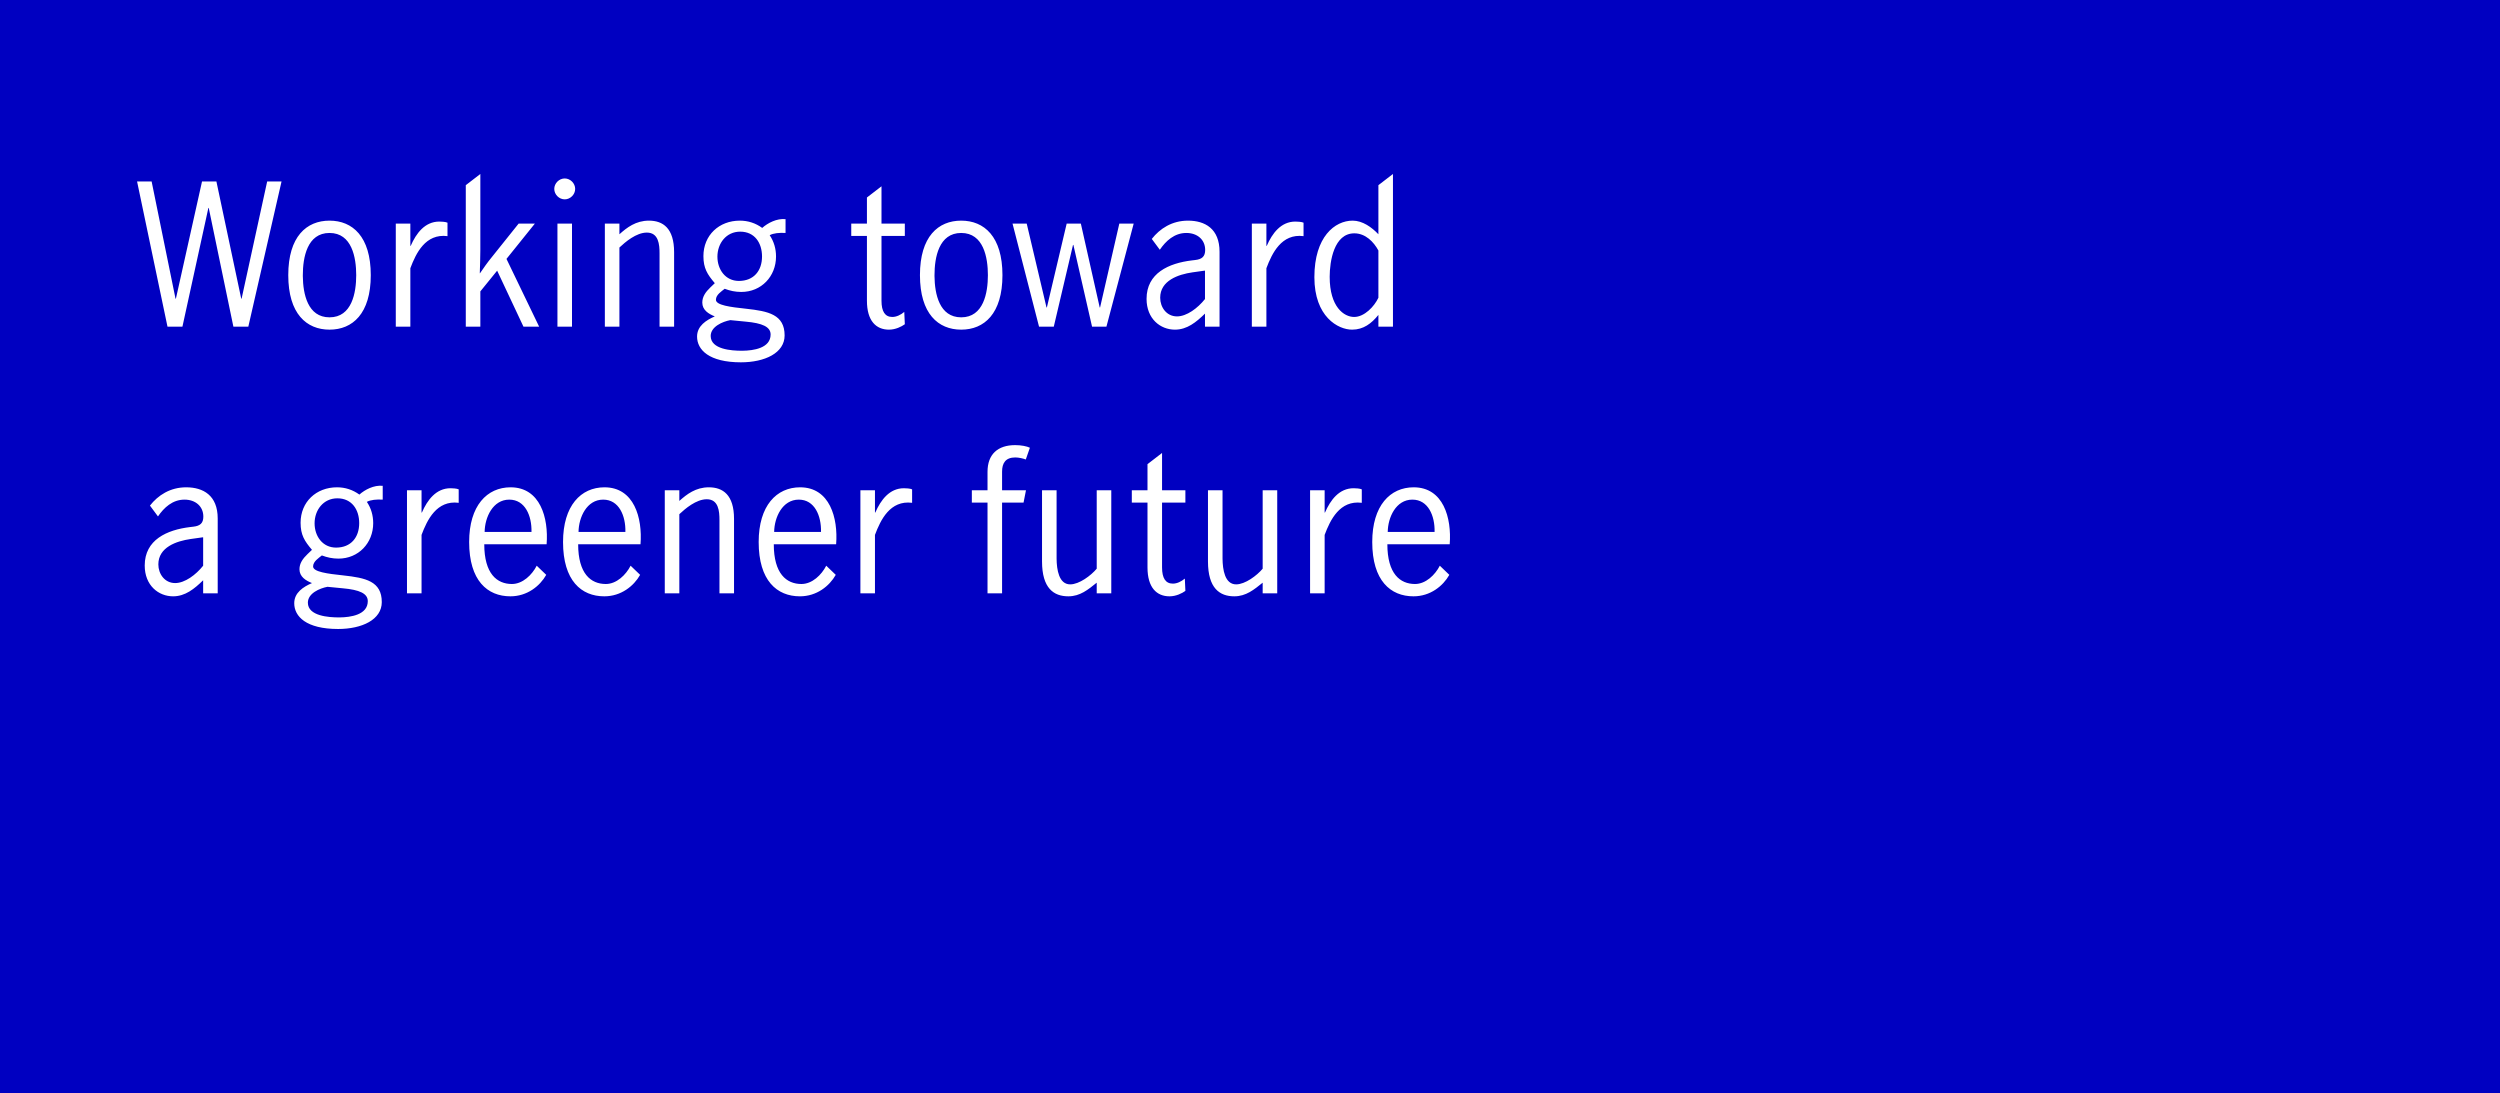 <?xml version="1.0" encoding="UTF-8"?>
<svg width="375px" height="164px" viewBox="0 0 375 164" version="1.1" xmlns="http://www.w3.org/2000/svg" xmlns:xlink="http://www.w3.org/1999/xlink">
    <rect x="0" y="0" width="375" height="164" fill="#808080" stroke="none"/>
    <title>news_greener future_b_Eng</title>
    <defs>
        <rect id="path-1" x="0" y="0" width="375" height="164"></rect>
    </defs>
    <g id="Page-1" stroke="none" stroke-width="1" fill="none" fill-rule="evenodd">
        <g id="Artboard" transform="translate(-228, -1034)">
            <g id="news_greener-future_b_Eng" transform="translate(228, 1034)">
                <g id="pict">
                    <mask id="mask-2" fill="white">
                        <use xlink:href="#path-1"></use>
                    </mask>
                    <use id="Mask" fill="#0000C1" xlink:href="#path-1"></use>
                </g>
                <path d="M27.364,49 L31.256,31.192 L31.312,31.192 L35.008,49 L37.248,49 L42.232,27.216 L40.076,27.216 L36.24,44.8 L36.184,44.8 L32.46,27.216 L30.304,27.216 L26.384,44.8 L26.328,44.8 L22.744,27.216 L20.56,27.216 L25.124,49 L27.364,49 Z M49.428,49.448 C52.872,49.448 55.616,47.068 55.616,41.272 C55.616,35.476 52.872,33.096 49.428,33.096 C45.984,33.096 43.24,35.476 43.24,41.272 C43.24,47.068 45.984,49.448 49.428,49.448 Z M49.428,47.6 C46.143,47.6 45.454,44.066 45.425,41.449 L45.424,41.272 C45.424,38.64 46.068,34.944 49.428,34.944 C52.788,34.944 53.432,38.64 53.432,41.272 C53.432,43.904 52.788,47.6 49.428,47.6 Z M61.552,49 L61.552,40.236 C62.392,37.996 63.82,35 67.124,35.42 L67.124,33.404 C66.844,33.264 66.172,33.236 65.892,33.236 C63.736,33.236 62.42,35 61.608,36.876 L61.552,36.876 L61.552,33.544 L59.368,33.544 L59.368,49 L61.552,49 Z M72.052,49 L72.052,43.708 L74.572,40.6 L78.52,49 L80.872,49 L75.972,38.836 L80.228,33.544 L77.792,33.544 L73.76,38.584 C73.116,39.368 72.528,40.208 71.996,40.992 L71.968,40.992 C71.996,39.9 72.052,38.78 72.052,37.464 L72.052,26.096 L69.868,27.776 L69.868,49 L72.052,49 Z M84.708,29.904 C85.548,29.904 86.276,29.176 86.276,28.336 C86.276,27.496 85.548,26.768 84.708,26.768 C83.868,26.768 83.14,27.496 83.14,28.336 C83.14,29.176 83.868,29.904 84.708,29.904 Z M85.8,49 L85.8,33.544 L83.616,33.544 L83.616,49 L85.8,49 Z M92.912,49 L92.912,37.128 C93.78,36.316 95.432,34.888 97.028,34.888 C98.792,34.888 98.932,36.68 98.932,37.996 L98.932,49 L101.116,49 L101.116,37.828 C101.116,34.216 99.436,33.096 97.336,33.096 C95.376,33.096 94.032,34.132 92.912,35.14 L92.912,33.544 L90.728,33.544 L90.728,49 L92.912,49 Z M111.14,54.348 C114.724,54.348 117.692,52.948 117.692,50.316 C117.692,47.18 115.256,46.676 111.924,46.312 C109.544,46.06 107.388,45.78 107.388,44.968 C107.388,44.212 108.228,43.708 108.704,43.316 C109.516,43.624 110.3,43.792 111.196,43.792 C114.192,43.792 116.404,41.468 116.404,38.472 C116.404,37.324 116.096,36.232 115.452,35.28 C116.012,34.972 116.908,34.888 117.832,34.944 L117.832,32.872 C116.516,32.732 115.144,33.46 114.332,34.188 C113.324,33.46 112.204,33.096 110.972,33.096 C107.864,33.096 105.512,35.28 105.512,38.416 C105.512,40.236 106.1,41.16 107.22,42.476 L106.548,43.12 C105.848,43.792 105.344,44.492 105.344,45.388 C105.344,46.508 106.296,47.096 107.22,47.46 C105.932,48.02 104.56,48.888 104.56,50.484 C104.56,52.472 106.352,54.348 111.14,54.348 Z M110.832,42.14 C108.816,42.14 107.612,40.432 107.612,38.5 C107.612,36.512 108.928,34.748 111.028,34.748 C113.212,34.748 114.304,36.456 114.304,38.472 C114.304,40.6 113.072,42.14 110.832,42.14 Z M111.398,52.611 L111.252,52.612 C109.768,52.612 106.604,52.416 106.604,50.4 C106.604,49 108.368,48.244 109.544,48.02 L111.84,48.244 C114.36,48.468 115.592,49.028 115.592,50.176 C115.592,52.24 112.985,52.592 111.398,52.611 L111.398,52.611 Z M133.344,49.448 C134.324,49.448 135.22,49 135.724,48.636 L135.64,46.788 C135.108,47.236 134.464,47.544 133.848,47.544 C132.756,47.544 132.224,46.732 132.224,45.108 L132.224,35.392 L135.724,35.392 L135.724,33.544 L132.224,33.544 L132.224,27.944 L130.04,29.624 L130.04,33.544 L127.688,33.544 L127.688,35.392 L130.04,35.392 L130.04,45.108 C130.04,48.132 131.412,49.448 133.344,49.448 Z M144.18,49.448 C147.624,49.448 150.368,47.068 150.368,41.272 C150.368,35.476 147.624,33.096 144.18,33.096 C140.736,33.096 137.992,35.476 137.992,41.272 C137.992,47.068 140.736,49.448 144.18,49.448 Z M144.18,47.6 C140.895,47.6 140.206,44.066 140.177,41.449 L140.176,41.272 C140.176,38.64 140.82,34.944 144.18,34.944 C147.54,34.944 148.184,38.64 148.184,41.272 C148.184,43.904 147.54,47.6 144.18,47.6 Z M158.068,49 L160.952,36.736 L161.008,36.736 L163.808,49 L165.964,49 L170.052,33.544 L167.896,33.544 L165.012,46.116 L164.956,46.116 L162.128,33.544 L160,33.544 L157.032,46.116 L156.976,46.116 L154.008,33.544 L151.88,33.544 L155.856,49 L158.068,49 Z M176.24,49.448 C178.06,49.448 179.432,48.328 180.748,47.04 L180.748,49 L182.932,49 L182.932,37.772 C182.932,34.3 180.748,33.096 178.2,33.096 C175.792,33.096 173.972,34.3 172.768,35.84 L173.972,37.464 C174.868,36.148 176.156,34.944 177.948,34.944 C179.6,34.944 180.776,35.952 180.776,37.492 C180.776,38.472 180.3,38.892 179.264,39.004 L178.788,39.06 C175.316,39.48 171.984,40.964 171.984,44.828 C171.984,47.824 174.056,49.448 176.24,49.448 Z M176.548,47.46 C174.98,47.46 174.028,46.088 174.028,44.66 C174.028,42.084 176.744,41.16 178.872,40.852 L180.664,40.6 L180.748,40.6 L180.748,44.856 C179.656,46.228 178.004,47.46 176.548,47.46 Z M189.96,49 L189.96,40.236 C190.8,37.996 192.228,35 195.532,35.42 L195.532,33.404 C195.252,33.264 194.58,33.236 194.3,33.236 C192.144,33.236 190.828,35 190.016,36.876 L189.96,36.876 L189.96,33.544 L187.776,33.544 L187.776,49 L189.96,49 Z M202.812,49.448 C204.52,49.448 205.724,48.524 206.76,47.236 L206.76,49 L208.944,49 L208.944,26.096 L206.76,27.776 L206.76,35.14 C205.752,34.076 204.38,33.096 202.896,33.096 C200.236,33.096 197.156,35.504 197.156,41.58 C197.156,47.516 200.712,49.448 202.812,49.448 Z M203.12,47.544 C201.608,47.544 199.452,46.06 199.452,41.524 C199.452,39.2 200.096,35 203.148,35 C204.828,35 206.06,36.288 206.76,37.576 L206.76,44.66 C206.144,45.976 204.66,47.544 203.12,47.544 Z M25.964,89.448 C27.784,89.448 29.156,88.328 30.472,87.04 L30.472,89 L32.656,89 L32.656,77.772 C32.656,74.3 30.472,73.096 27.924,73.096 C25.516,73.096 23.696,74.3 22.492,75.84 L23.696,77.464 C24.592,76.148 25.88,74.944 27.672,74.944 C29.324,74.944 30.5,75.952 30.5,77.492 C30.5,78.472 30.024,78.892 28.988,79.004 L28.512,79.06 C25.04,79.48 21.708,80.964 21.708,84.828 C21.708,87.824 23.78,89.448 25.964,89.448 Z M26.272,87.46 C24.704,87.46 23.752,86.088 23.752,84.66 C23.752,82.084 26.468,81.16 28.596,80.852 L30.388,80.6 L30.472,80.6 L30.472,84.856 C29.38,86.228 27.728,87.46 26.272,87.46 Z M50.716,94.348 C54.3,94.348 57.268,92.948 57.268,90.316 C57.268,87.18 54.832,86.676 51.5,86.312 C49.12,86.06 46.964,85.78 46.964,84.968 C46.964,84.212 47.804,83.708 48.28,83.316 C49.092,83.624 49.876,83.792 50.772,83.792 C53.768,83.792 55.98,81.468 55.98,78.472 C55.98,77.324 55.672,76.232 55.028,75.28 C55.588,74.972 56.484,74.888 57.408,74.944 L57.408,72.872 C56.092,72.732 54.72,73.46 53.908,74.188 C52.9,73.46 51.78,73.096 50.548,73.096 C47.44,73.096 45.088,75.28 45.088,78.416 C45.088,80.236 45.676,81.16 46.796,82.476 L46.124,83.12 C45.424,83.792 44.92,84.492 44.92,85.388 C44.92,86.508 45.872,87.096 46.796,87.46 C45.508,88.02 44.136,88.888 44.136,90.484 C44.136,92.472 45.928,94.348 50.716,94.348 Z M50.408,82.14 C48.392,82.14 47.188,80.432 47.188,78.5 C47.188,76.512 48.504,74.748 50.604,74.748 C52.788,74.748 53.88,76.456 53.88,78.472 C53.88,80.6 52.648,82.14 50.408,82.14 Z M50.974,92.611 L50.828,92.612 C49.344,92.612 46.18,92.416 46.18,90.4 C46.18,89 47.944,88.244 49.12,88.02 L51.416,88.244 C53.936,88.468 55.168,89.028 55.168,90.176 C55.168,92.24 52.561,92.592 50.974,92.611 L50.974,92.611 Z M63.232,89 L63.232,80.236 C64.072,77.996 65.5,75 68.804,75.42 L68.804,73.404 C68.524,73.264 67.852,73.236 67.572,73.236 C65.416,73.236 64.1,75 63.288,76.876 L63.232,76.876 L63.232,73.544 L61.048,73.544 L61.048,89 L63.232,89 Z M76.56,89.448 C79.08,89.448 80.984,87.908 81.936,86.228 L80.508,84.856 C79.808,86.228 78.408,87.6 76.784,87.6 C74.544,87.6 72.64,86.06 72.64,81.636 L81.992,81.636 C82.3,77.688 81.04,73.096 76.588,73.096 C73.06,73.096 70.372,75.84 70.372,81.3 C70.372,87.096 73.116,89.448 76.56,89.448 Z M79.724,79.788 L72.696,79.788 C72.724,77.604 73.928,74.944 76.392,74.944 C78.772,74.944 79.78,77.38 79.724,79.788 Z M90.644,89.448 C93.164,89.448 95.068,87.908 96.02,86.228 L94.592,84.856 C93.892,86.228 92.492,87.6 90.868,87.6 C88.628,87.6 86.724,86.06 86.724,81.636 L96.076,81.636 C96.384,77.688 95.124,73.096 90.672,73.096 C87.144,73.096 84.456,75.84 84.456,81.3 C84.456,87.096 87.2,89.448 90.644,89.448 Z M93.808,79.788 L86.78,79.788 C86.808,77.604 88.012,74.944 90.476,74.944 C92.856,74.944 93.864,77.38 93.808,79.788 Z M101.9,89 L101.9,77.128 C102.768,76.316 104.42,74.888 106.016,74.888 C107.78,74.888 107.92,76.68 107.92,77.996 L107.92,89 L110.104,89 L110.104,77.828 C110.104,74.216 108.424,73.096 106.324,73.096 C104.364,73.096 103.02,74.132 101.9,75.14 L101.9,73.544 L99.716,73.544 L99.716,89 L101.9,89 Z M119.988,89.448 C122.508,89.448 124.412,87.908 125.364,86.228 L123.936,84.856 C123.236,86.228 121.836,87.6 120.212,87.6 C117.972,87.6 116.068,86.06 116.068,81.636 L125.42,81.636 C125.728,77.688 124.468,73.096 120.016,73.096 C116.488,73.096 113.8,75.84 113.8,81.3 C113.8,87.096 116.544,89.448 119.988,89.448 Z M123.152,79.788 L116.124,79.788 C116.152,77.604 117.356,74.944 119.82,74.944 C122.2,74.944 123.208,77.38 123.152,79.788 Z M131.244,89 L131.244,80.236 C132.084,77.996 133.512,75 136.816,75.42 L136.816,73.404 C136.536,73.264 135.864,73.236 135.584,73.236 C133.428,73.236 132.112,75 131.3,76.876 L131.244,76.876 L131.244,73.544 L129.06,73.544 L129.06,89 L131.244,89 Z M150.312,89 L150.312,75.392 L153.532,75.392 L153.896,73.544 L150.312,73.544 L150.312,70.744 C150.312,69.484 150.816,68.616 152.3,68.616 C152.804,68.616 153.532,68.784 153.868,68.924 L154.484,67.16 C154.036,66.936 153.168,66.768 152.272,66.768 C149.668,66.768 148.128,68.14 148.128,70.772 L148.128,73.544 L145.776,73.544 L145.776,75.392 L148.128,75.392 L148.128,89 L150.312,89 Z M160.252,89.448 C162.016,89.448 163.22,88.44 164.508,87.404 L164.508,89 L166.692,89 L166.692,73.544 L164.508,73.544 L164.508,85.304 C163.64,86.34 161.876,87.656 160.532,87.656 C158.825,87.656 158.508,85.427 158.489,83.811 L158.488,73.544 L156.304,73.544 L156.304,84.212 C156.304,88.244 158.068,89.448 160.252,89.448 Z M175.428,89.448 C176.408,89.448 177.304,89 177.808,88.636 L177.724,86.788 C177.192,87.236 176.548,87.544 175.932,87.544 C174.84,87.544 174.308,86.732 174.308,85.108 L174.308,75.392 L177.808,75.392 L177.808,73.544 L174.308,73.544 L174.308,67.944 L172.124,69.624 L172.124,73.544 L169.772,73.544 L169.772,75.392 L172.124,75.392 L172.124,85.108 C172.124,88.132 173.496,89.448 175.428,89.448 Z M185.144,89.448 C186.908,89.448 188.112,88.44 189.4,87.404 L189.4,89 L191.584,89 L191.584,73.544 L189.4,73.544 L189.4,85.304 C188.532,86.34 186.768,87.656 185.424,87.656 C183.717,87.656 183.4,85.427 183.381,83.811 L183.38,73.544 L181.196,73.544 L181.196,84.212 C181.196,88.244 182.96,89.448 185.144,89.448 Z M198.696,89 L198.696,80.236 C199.536,77.996 200.964,75 204.268,75.42 L204.268,73.404 C203.988,73.264 203.316,73.236 203.036,73.236 C200.88,73.236 199.564,75 198.752,76.876 L198.696,76.876 L198.696,73.544 L196.512,73.544 L196.512,89 L198.696,89 Z M212.024,89.448 C214.544,89.448 216.448,87.908 217.4,86.228 L215.972,84.856 C215.272,86.228 213.872,87.6 212.248,87.6 C210.008,87.6 208.104,86.06 208.104,81.636 L217.456,81.636 C217.764,77.688 216.504,73.096 212.052,73.096 C208.524,73.096 205.836,75.84 205.836,81.3 C205.836,87.096 208.58,89.448 212.024,89.448 Z M215.188,79.788 L208.16,79.788 C208.188,77.604 209.392,74.944 211.856,74.944 C214.236,74.944 215.244,77.38 215.188,79.788 Z" id="Workingtowardagreenerfuture" fill="#FFFFFF" fill-rule="nonzero"></path>
            </g>
        </g>
    </g>
</svg>